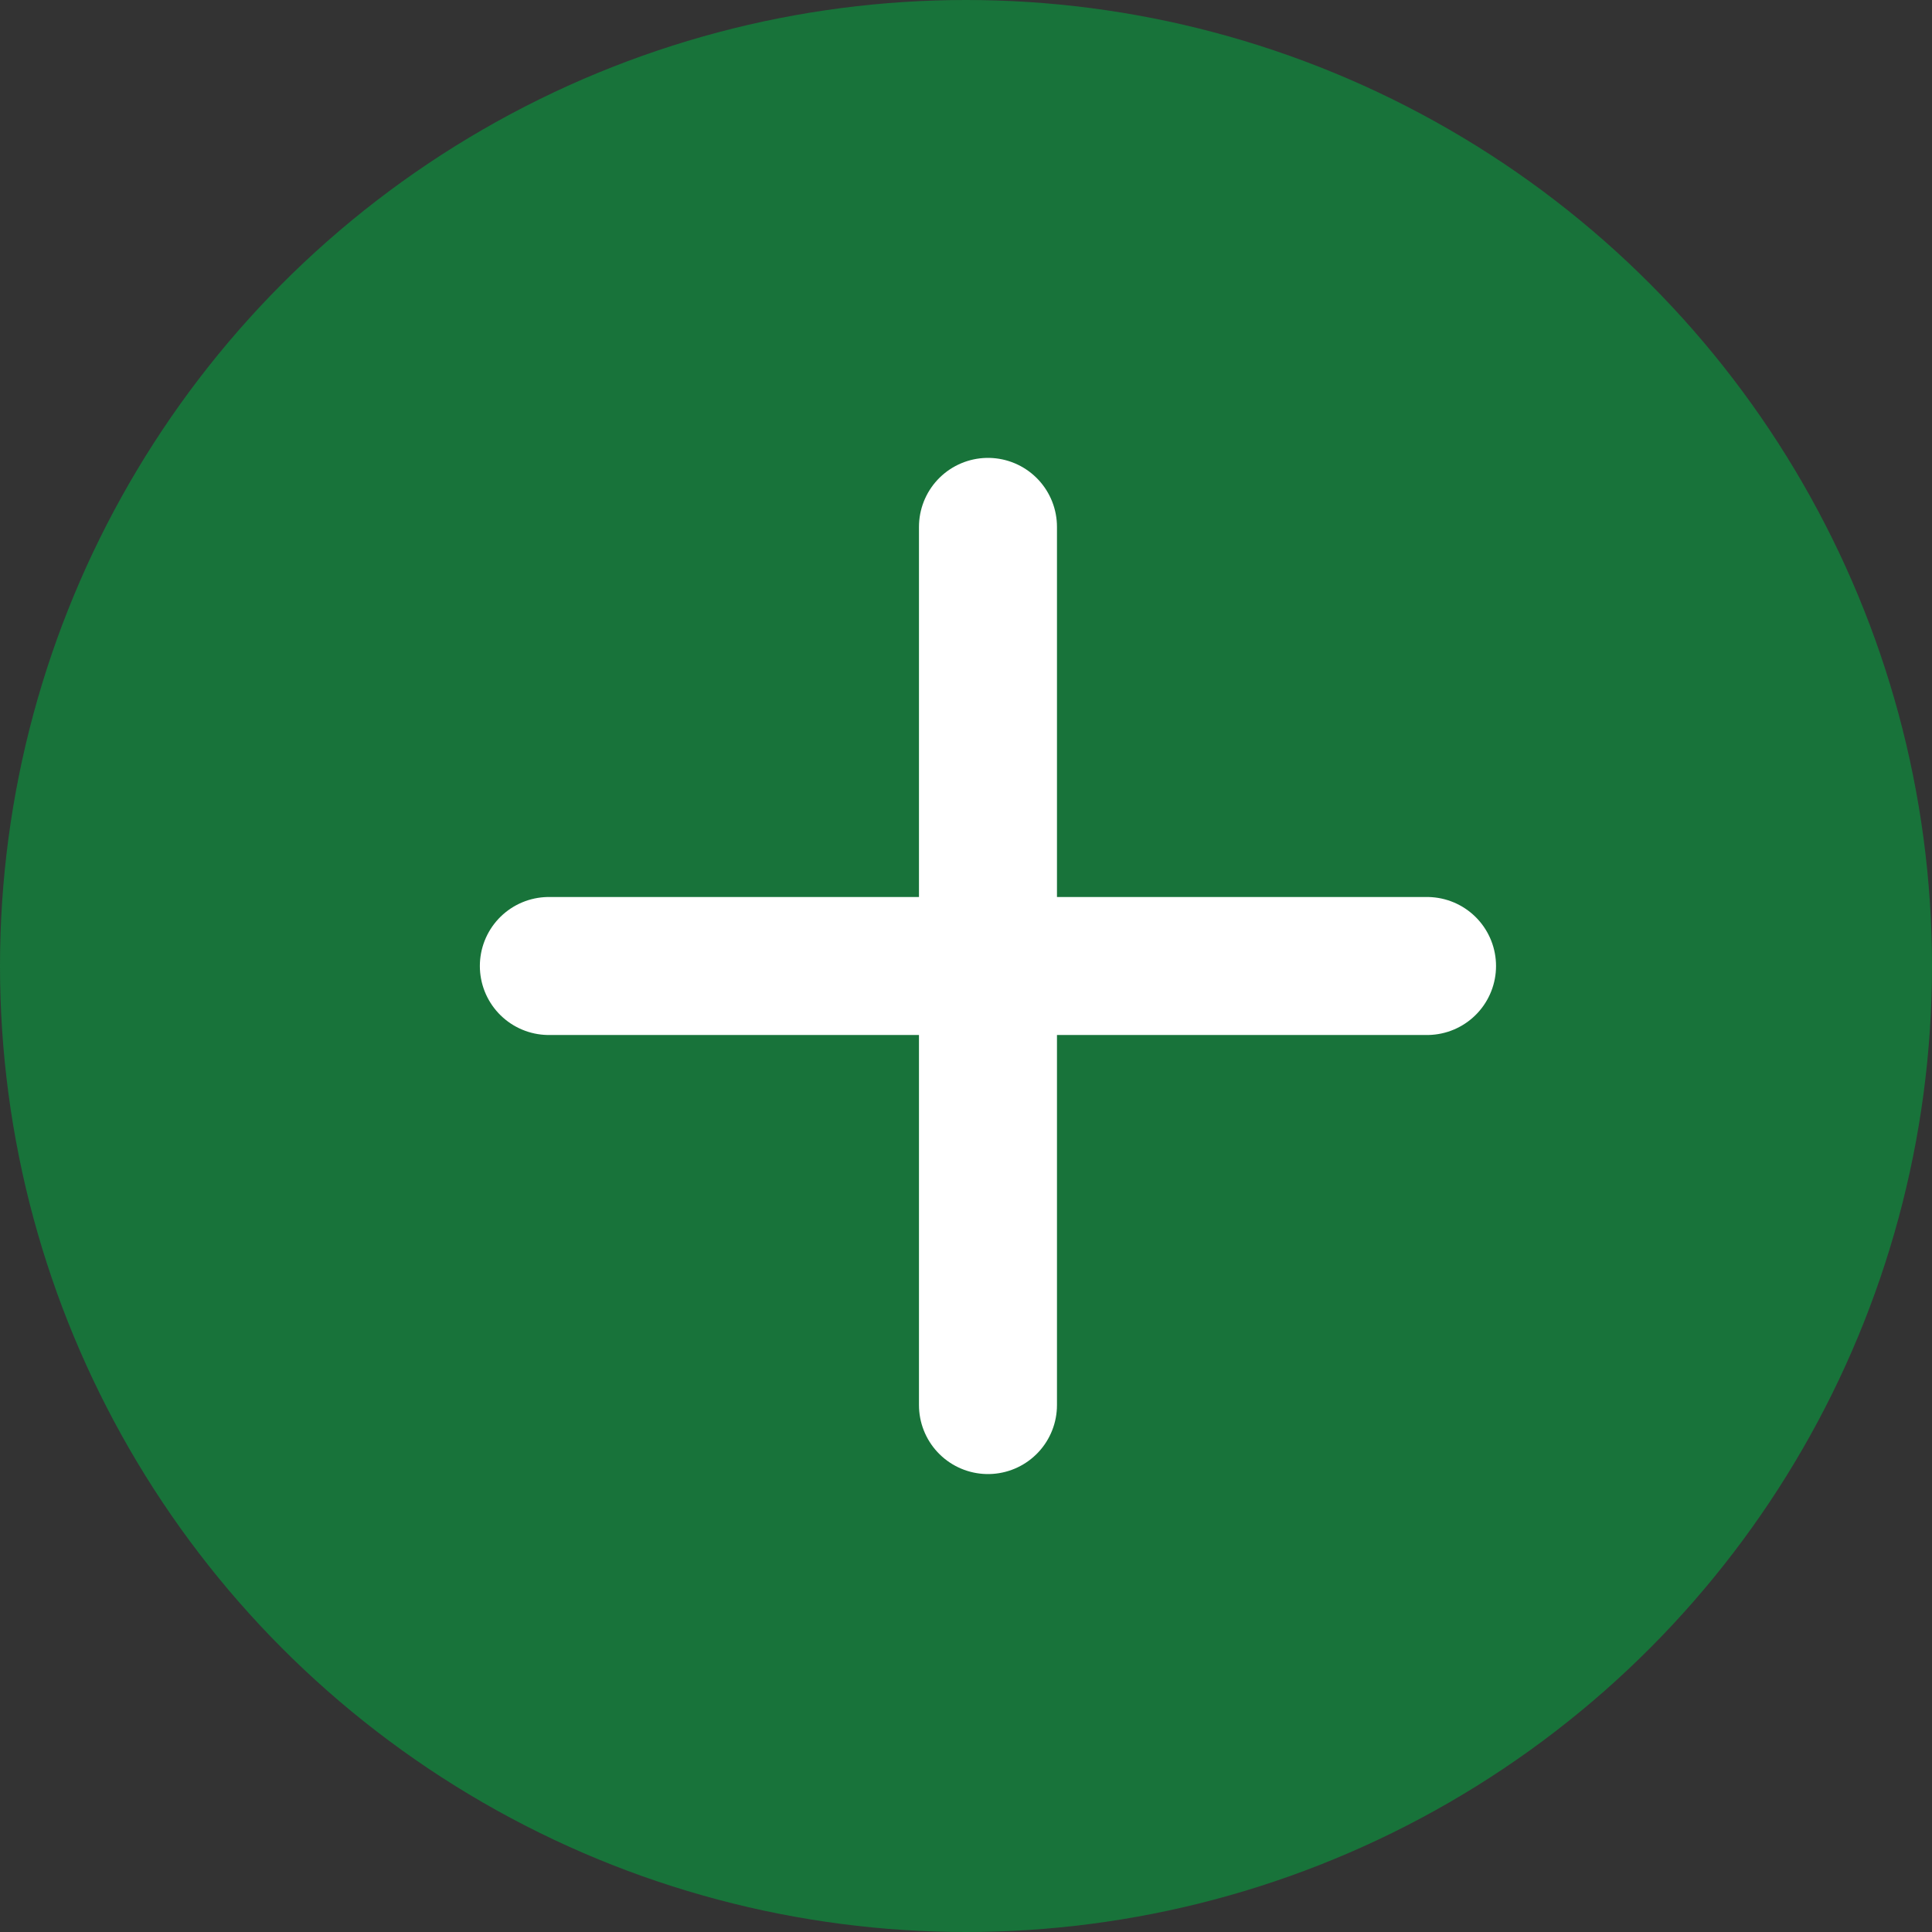 <svg id="Nav_Plus" data-name="Nav Plus" xmlns="http://www.w3.org/2000/svg" width="35" height="35" viewBox="0 0 35 35">
  <rect x="0" y="0" width="35" height="35" fill="#333333" stroke="none"/>
  <circle id="Ellipse_1" data-name="Ellipse 1" cx="17.5" cy="17.5" r="17.5" fill="#18733a"/>
  <line id="Line_1" data-name="Line 1" y2="15.909" transform="translate(17.898 9.545)" fill="none" stroke="#fff" stroke-linecap="round" stroke-width="2.5"/>
  <line id="Line_2" data-name="Line 2" x2="15.909" transform="translate(9.943 17.5)" fill="none" stroke="#fff" stroke-linecap="round" stroke-width="2.5"/>
</svg>
